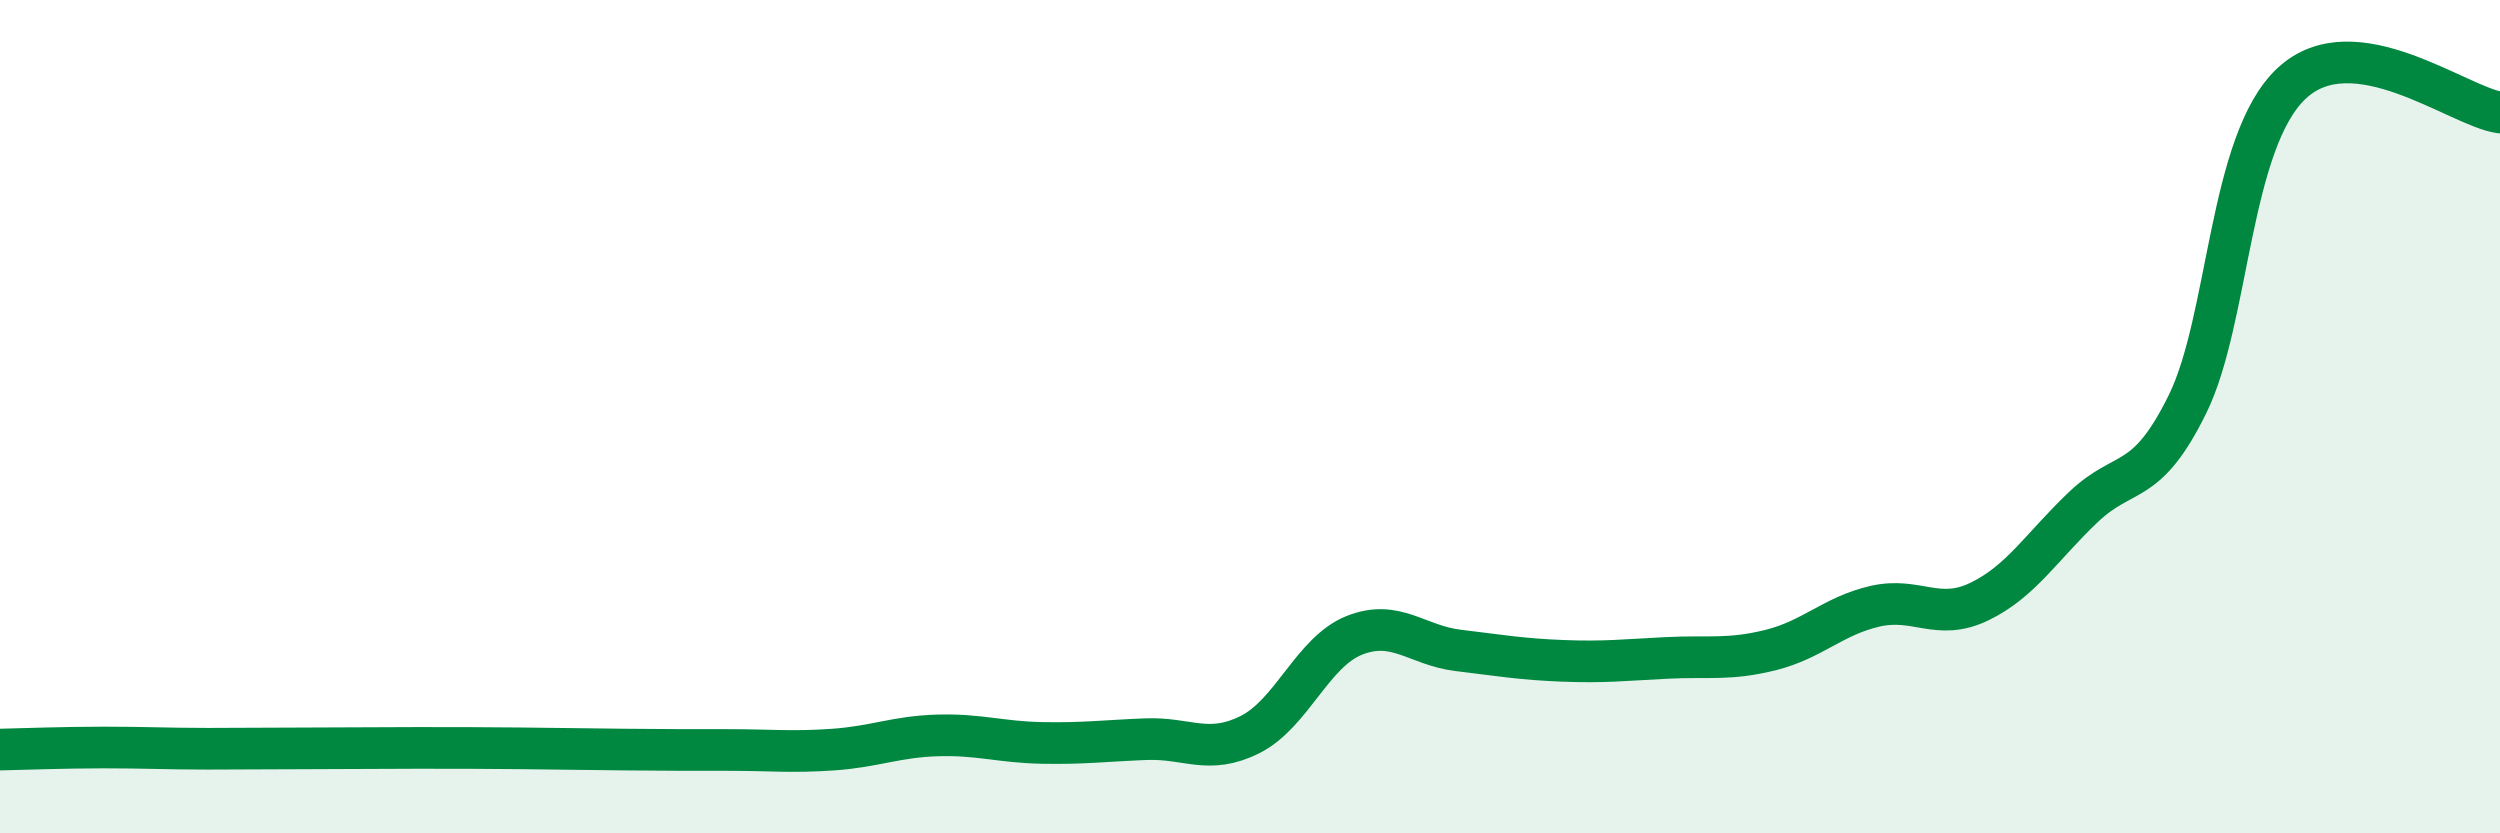 
    <svg width="60" height="20" viewBox="0 0 60 20" xmlns="http://www.w3.org/2000/svg">
      <path
        d="M 0,17.99 C 0.5,17.98 1.5,17.94 2.5,17.94 C 3.5,17.94 4,17.97 5,17.97 C 6,17.97 6.5,17.96 7.5,17.96 C 8.5,17.96 9,17.95 10,17.95 C 11,17.95 11.5,17.95 12.5,17.96 C 13.5,17.97 14,17.98 15,17.99 C 16,18 16.5,18 17.5,18 C 18.5,18 19,18.06 20,17.99 C 21,17.92 21.5,17.68 22.5,17.65 C 23.5,17.62 24,17.81 25,17.83 C 26,17.85 26.5,17.78 27.5,17.74 C 28.5,17.7 29,18.13 30,17.63 C 31,17.13 31.5,15.65 32.5,15.25 C 33.5,14.85 34,15.49 35,15.61 C 36,15.73 36.5,15.82 37.5,15.86 C 38.5,15.9 39,15.84 40,15.79 C 41,15.74 41.5,15.85 42.5,15.6 C 43.5,15.35 44,14.78 45,14.55 C 46,14.32 46.5,14.92 47.5,14.44 C 48.5,13.96 49,13.12 50,12.17 C 51,11.22 51.5,11.73 52.5,9.7 C 53.5,7.67 53.5,3.4 55,2 C 56.5,0.6 59,2.56 60,2.7L60 20L0 20Z"
        fill="#008740"
        opacity="0.1"
        stroke-linecap="round"
        stroke-linejoin="round"
      />
      <path
        d="M 0,17.99 C 0.5,17.98 1.5,17.94 2.5,17.94 C 3.5,17.94 4,17.97 5,17.97 C 6,17.97 6.5,17.96 7.5,17.96 C 8.5,17.96 9,17.95 10,17.95 C 11,17.95 11.5,17.95 12.5,17.96 C 13.5,17.97 14,17.98 15,17.99 C 16,18 16.5,18 17.5,18 C 18.5,18 19,18.06 20,17.99 C 21,17.92 21.5,17.68 22.5,17.65 C 23.5,17.62 24,17.81 25,17.83 C 26,17.85 26.5,17.78 27.5,17.74 C 28.5,17.7 29,18.13 30,17.63 C 31,17.13 31.5,15.65 32.5,15.25 C 33.5,14.85 34,15.49 35,15.61 C 36,15.73 36.5,15.82 37.5,15.86 C 38.5,15.9 39,15.84 40,15.79 C 41,15.74 41.5,15.85 42.5,15.6 C 43.5,15.35 44,14.78 45,14.55 C 46,14.32 46.5,14.92 47.5,14.44 C 48.5,13.96 49,13.12 50,12.17 C 51,11.22 51.5,11.73 52.5,9.7 C 53.5,7.67 53.5,3.4 55,2 C 56.5,0.6 59,2.56 60,2.7"
        stroke="#008740"
        stroke-width="1"
        fill="none"
        stroke-linecap="round"
        stroke-linejoin="round"
      />
    </svg>
  
